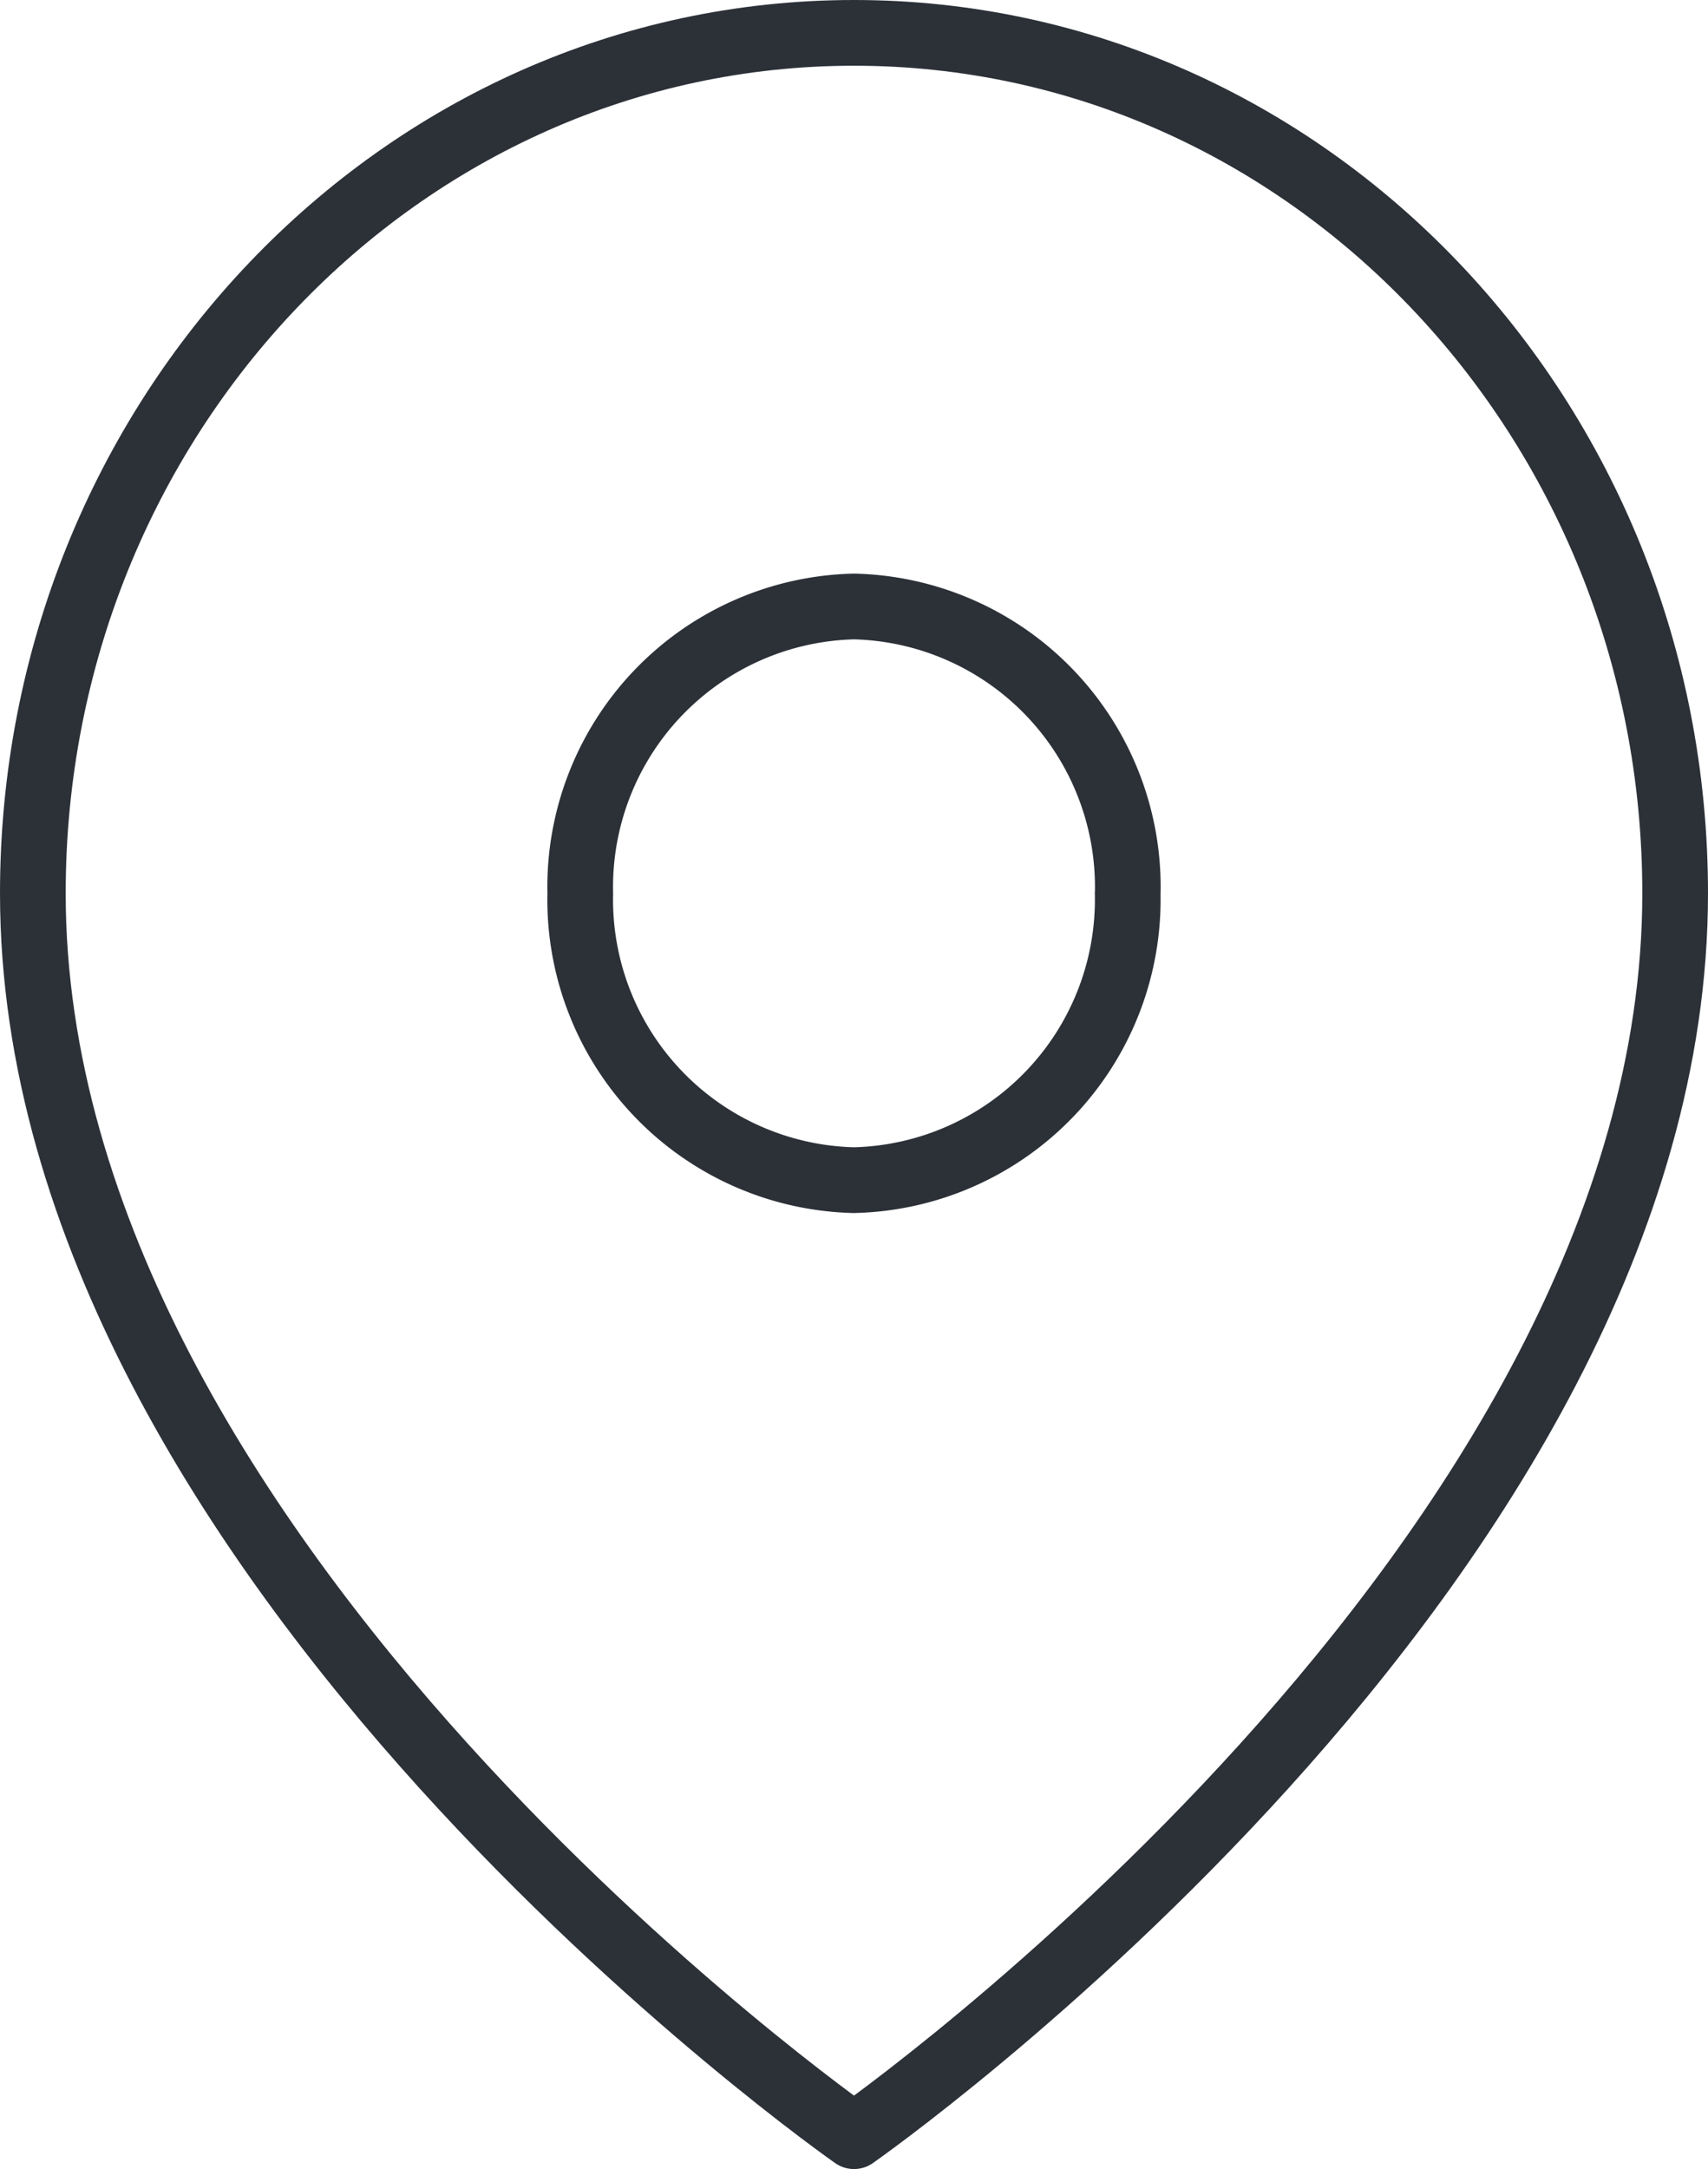 <svg xmlns="http://www.w3.org/2000/svg" width="26" height="33" viewBox="0 0 26 33"><g transform="translate(0.5 0.5)"><path d="M29.5,14.591C29.5,24.773,17,33.5,17,33.5S4.5,24.773,4.5,14.591C4.5,7.361,10.1,1.5,17,1.5S29.5,7.361,29.5,14.591Z" transform="translate(-4.5 -1.5)" fill="none" stroke="#2c3138" stroke-linecap="round" stroke-linejoin="round" stroke-width="1"/><path d="M21.833,14.864a4.269,4.269,0,0,1-4.167,4.364A4.269,4.269,0,0,1,13.5,14.864,4.269,4.269,0,0,1,17.667,10.5a4.269,4.269,0,0,1,4.167,4.364Z" transform="translate(-5.167 -1.773)" fill="none" stroke="#2c3138" stroke-linecap="round" stroke-linejoin="round" stroke-width="1"/></g></svg>